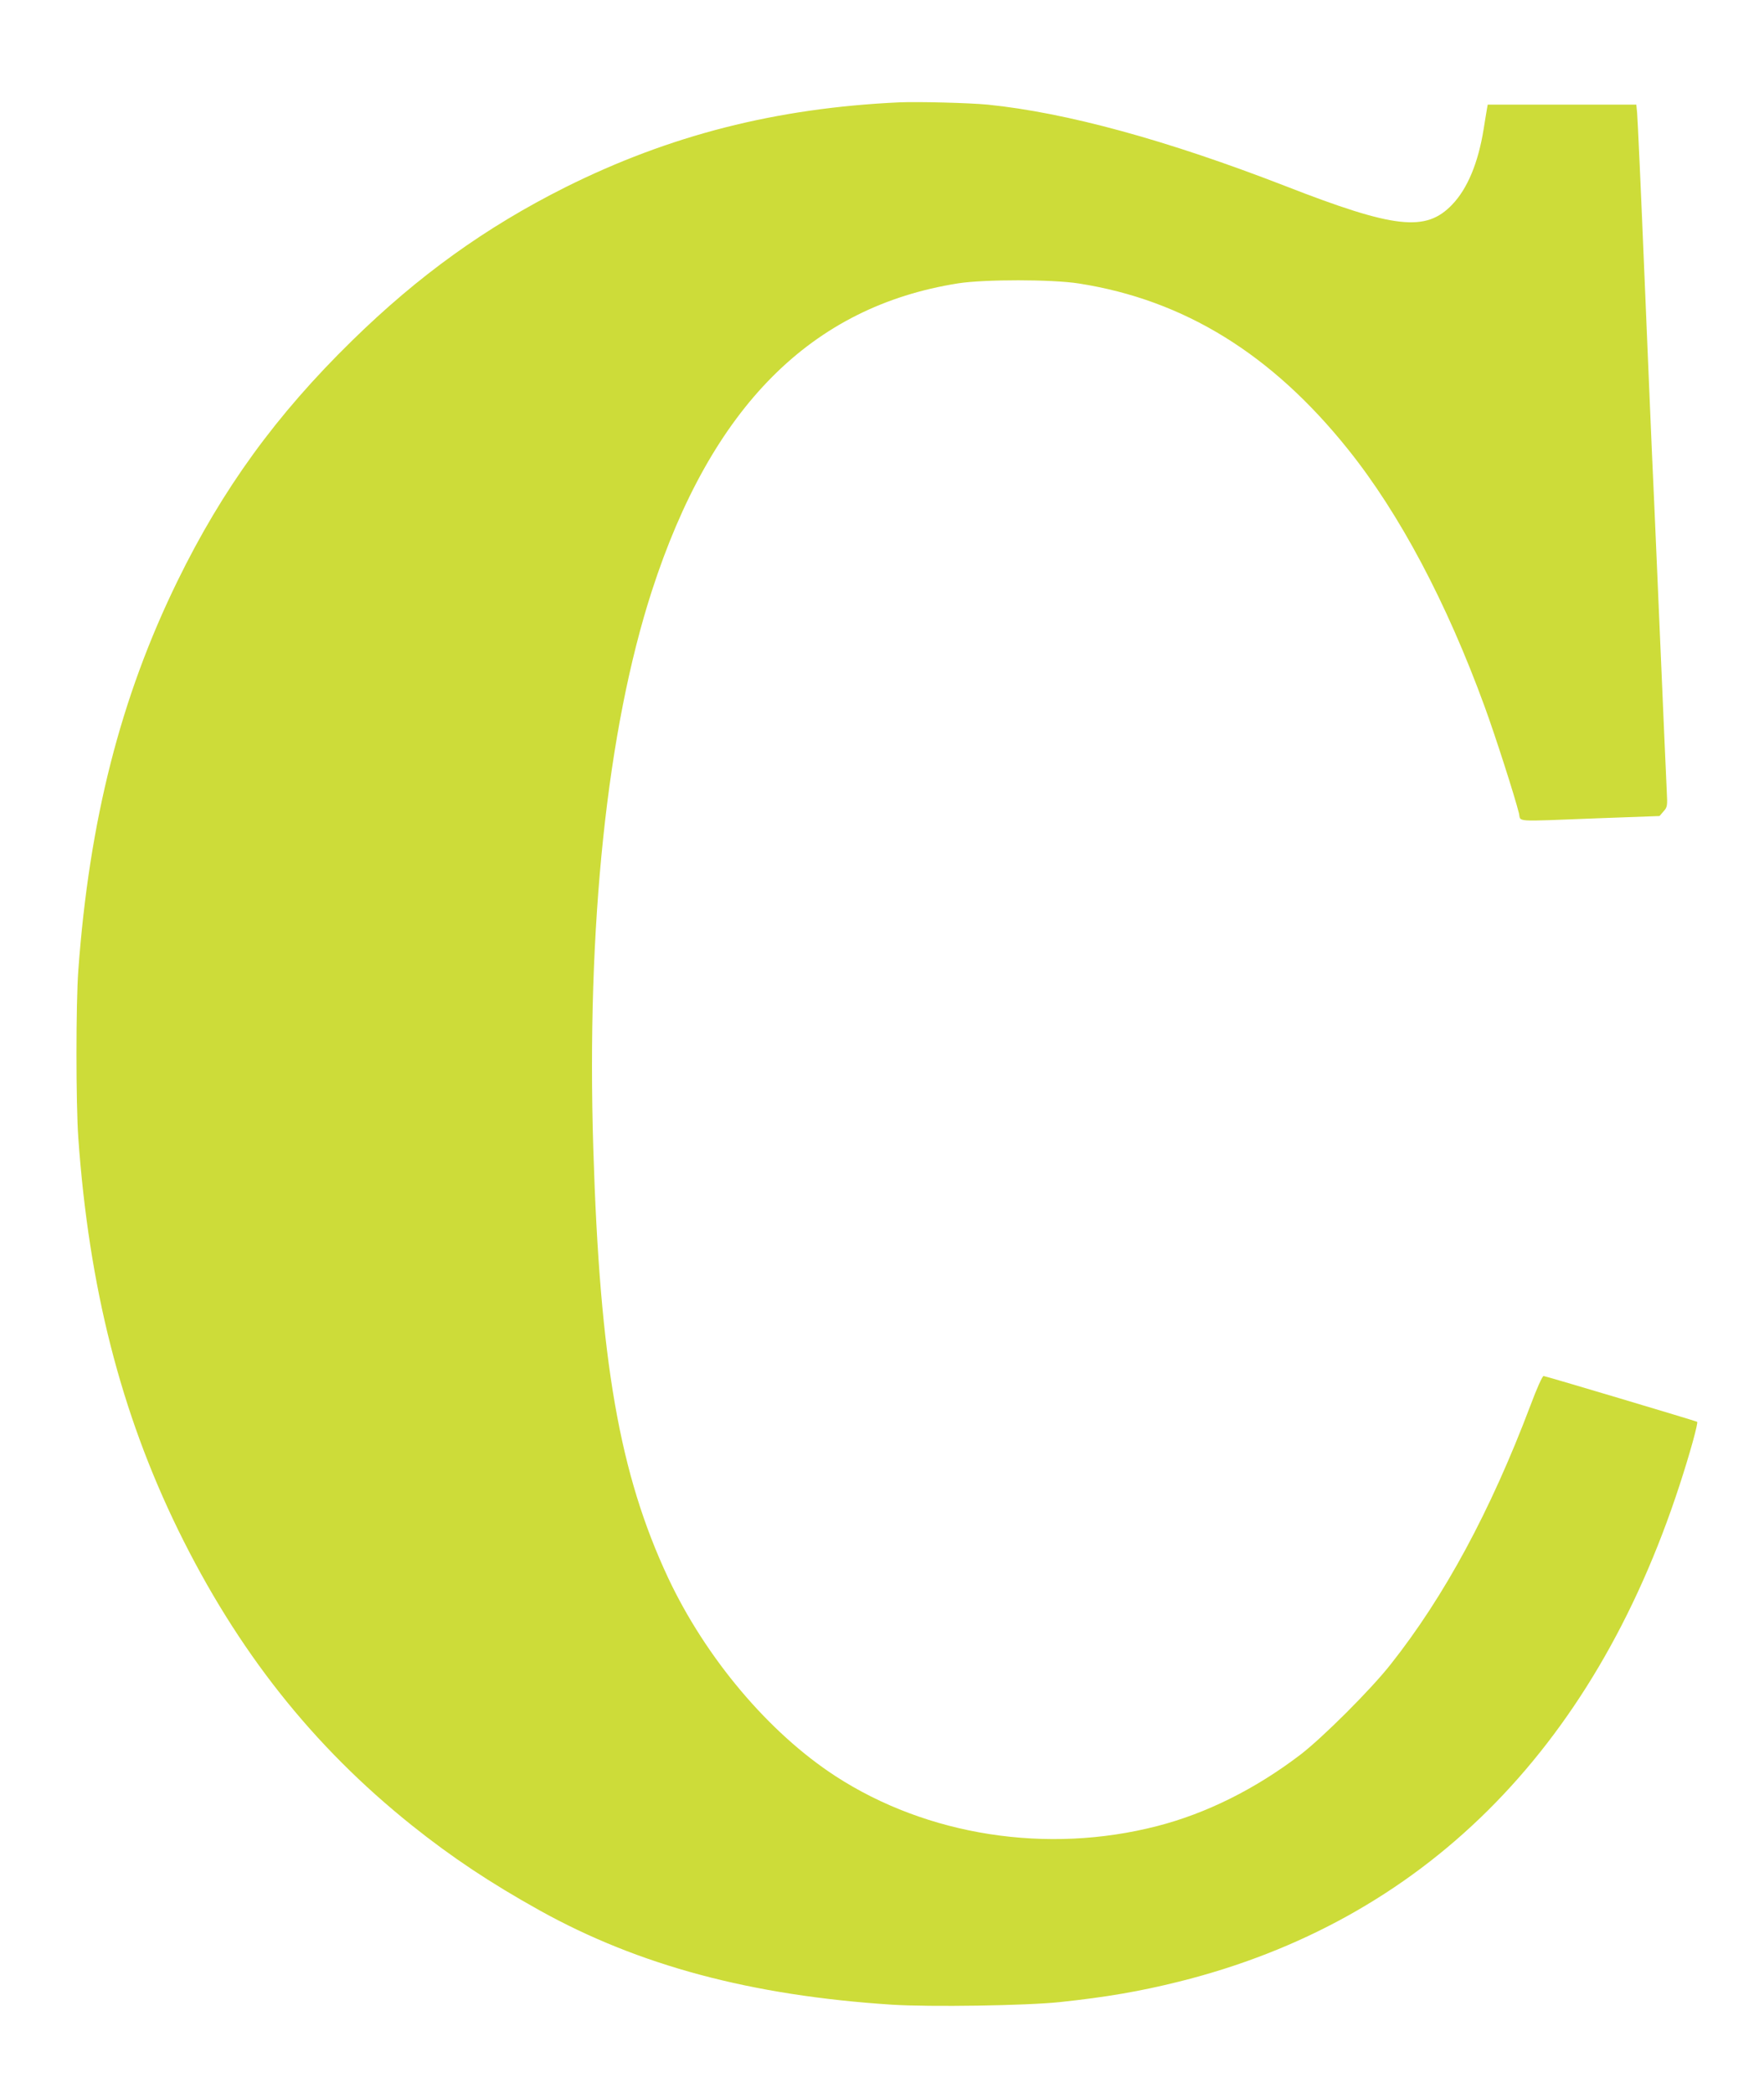 <?xml version="1.0" standalone="no"?>
<!DOCTYPE svg PUBLIC "-//W3C//DTD SVG 20010904//EN"
 "http://www.w3.org/TR/2001/REC-SVG-20010904/DTD/svg10.dtd">
<svg version="1.0" xmlns="http://www.w3.org/2000/svg"
 width="1079pt" height="1280pt" viewBox="0 0 1079 1280"
 preserveAspectRatio="xMidYMid meet">
<g transform="translate(0,1280) scale(0.1,-0.1)"
fill="#cddc39" stroke="none">
<path d="M5500 12174 c-754 -35 -1404 -201 -2043 -520 -486 -244 -897 -539
-1305 -939 -462 -452 -791 -905 -1067 -1470 -348 -712 -539 -1463 -606 -2380
-15 -206 -15 -812 0 -1025 65 -913 259 -1677 610 -2396 362 -740 823 -1323
1431 -1809 243 -194 475 -349 780 -519 606 -337 1293 -521 2154 -577 234 -15
828 -6 1031 16 282 30 486 65 727 125 1484 370 2530 1407 3061 3035 62 189
116 384 108 389 -11 6 -925 279 -939 280 -7 1 -40 -71 -81 -181 -244 -645
-525 -1166 -855 -1583 -122 -155 -417 -449 -553 -553 -277 -211 -576 -359
-876 -436 -672 -173 -1405 -59 -1967 306 -407 265 -792 721 -1023 1212 -297
634 -418 1323 -458 2626 -42 1364 84 2563 358 3410 365 1127 975 1740 1874
1882 161 25 575 25 739 -1 644 -101 1180 -432 1647 -1016 314 -392 602 -935
835 -1574 64 -175 182 -542 209 -650 14 -55 -46 -51 477 -31 l383 14 24 28
c24 27 25 32 20 128 -3 55 -23 519 -45 1030 -22 512 -42 973 -45 1025 -2 52
-23 532 -45 1065 -22 534 -43 994 -46 1023 l-5 52 -455 0 -454 0 -4 -22 c-2
-13 -12 -70 -21 -128 -33 -206 -99 -364 -192 -461 -161 -169 -351 -148 -1023
114 -725 281 -1336 448 -1818 497 -115 11 -427 19 -542 14z"/>
</g>
</svg>
